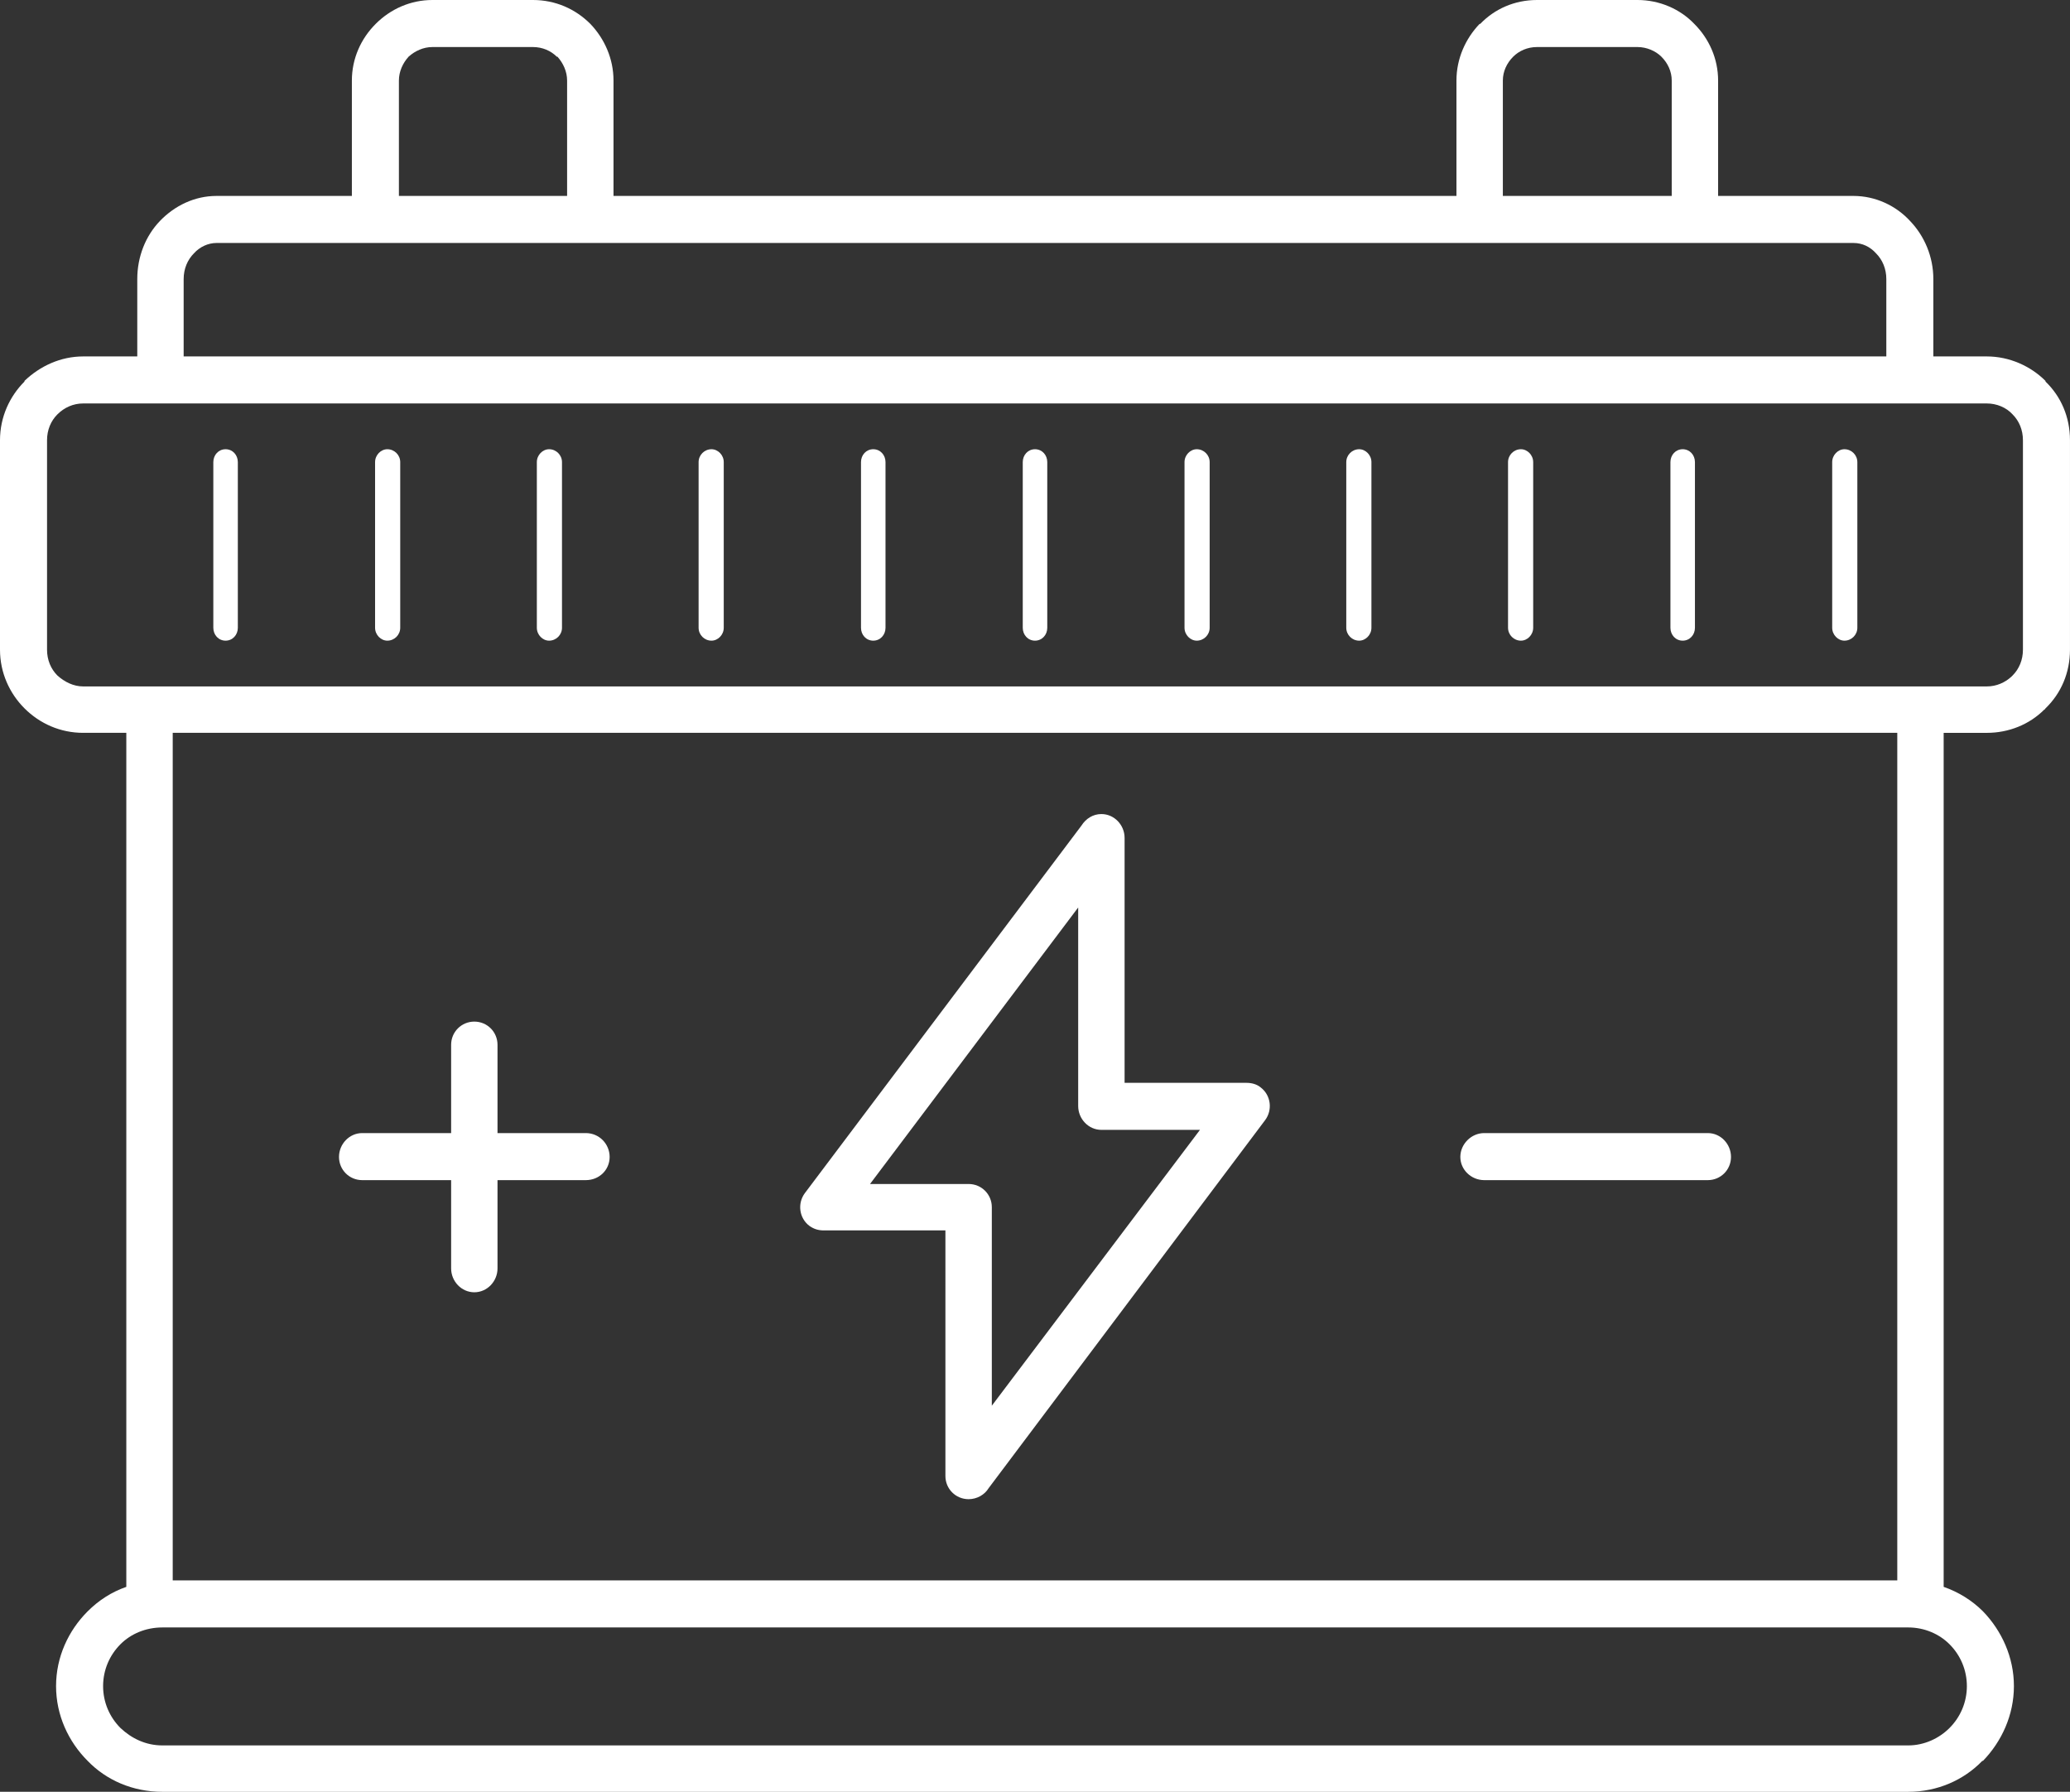<?xml version="1.0" encoding="utf-8"?>
<!-- Generator: Adobe Illustrator 19.1.1, SVG Export Plug-In . SVG Version: 6.00 Build 0)  -->
<svg version="1.1" id="Слой_1" xmlns="http://www.w3.org/2000/svg" xmlns:xlink="http://www.w3.org/1999/xlink" x="0px" y="0px"
	 viewBox="0 0 91.049 78.803" style="enable-background:new 0 0 91.049 78.803;" xml:space="preserve">
<rect x="0" y="0" width="91.049" height="78.803" fill="#333333" stroke="none"/>
<style type="text/css">
	.st0{fill:#FFFFFF;}
</style>
<g>
	<path class="st0" d="M3.657,15.676h2.381v-3.402c0-0.992,0.369-1.899,0.992-2.551c0.652-0.68,1.531-1.106,2.494-1.106h5.953V3.543
		c0-0.964,0.397-1.843,1.049-2.494l0,0C17.178,0.397,18.057,0,19.02,0h4.422c0.992,0,1.871,0.397,2.523,1.049l0,0
		c0.624,0.652,1.02,1.531,1.02,2.494v5.074h37.077V3.543c0-0.964,0.397-1.843,1.02-2.494h0.028C65.735,0.397,66.614,0,67.606,0
		h4.422c0.964,0,1.871,0.397,2.494,1.049l0,0c0.652,0.652,1.049,1.531,1.049,2.494v5.074h5.953c0.964,0,1.871,0.425,2.494,1.106
		c0.624,0.652,1.02,1.559,1.02,2.551v3.402h2.353c0.992,0,1.928,0.425,2.58,1.077v0.028c0.68,0.652,1.077,1.559,1.077,2.58v9.213
		c0,1.02-0.397,1.928-1.077,2.58c-0.028,0.028-0.028,0.057-0.057,0.057c-0.652,0.652-1.559,1.02-2.523,1.02h-1.899v37.559
		c0.652,0.227,1.247,0.595,1.729,1.077c0.822,0.85,1.361,2.013,1.361,3.288l0,0c0,1.276-0.539,2.438-1.361,3.288h-0.028l0,0l0,0
		c-0.822,0.85-1.984,1.361-3.26,1.361H7.143c-1.304,0-2.466-0.51-3.288-1.361c-0.85-0.85-1.389-2.013-1.389-3.288l0,0
		c0-1.276,0.539-2.438,1.389-3.288l0,0c0.482-0.482,1.049-0.85,1.701-1.077V32.23H3.657c-0.992,0-1.899-0.397-2.58-1.077l0,0
		C0.425,30.501,0,29.594,0,28.573v-9.213c0-1.02,0.425-1.928,1.077-2.58v-0.028C1.757,16.101,2.665,15.676,3.657,15.676
		L3.657,15.676z M38.268,52.072h4.337c0.567,0,1.02,0.454,1.02,1.02v8.731l9.156-12.132h-4.337c-0.567,0-1.02-0.482-1.02-1.049
		v-8.731L38.268,52.072z M41.584,54.113h-5.357l0,0c-0.227,0-0.425-0.057-0.624-0.198c-0.454-0.34-0.539-0.992-0.198-1.446
		l12.161-16.157c0.198-0.312,0.51-0.51,0.879-0.51c0.567,0,1.02,0.482,1.02,1.049v10.772h5.357l0,0c0.227,0,0.454,0.057,0.624,0.198
		c0.454,0.34,0.539,0.992,0.198,1.446L43.483,65.452c-0.17,0.283-0.51,0.482-0.879,0.482c-0.567,0-1.02-0.454-1.02-1.02V54.113z
		 M65.282,51.902c-0.567,0-1.049-0.454-1.049-1.02c0-0.567,0.482-1.049,1.049-1.049h9.836c0.567,0,1.02,0.482,1.02,1.049
		c0,0.567-0.454,1.02-1.02,1.02H65.282z M15.931,51.902c-0.567,0-1.02-0.454-1.02-1.02c0-0.567,0.454-1.049,1.02-1.049h3.912V45.95
		c0-0.567,0.454-1.02,1.02-1.02s1.02,0.454,1.02,1.02v3.883h3.883c0.595,0,1.049,0.482,1.049,1.049c0,0.567-0.454,1.02-1.049,1.02
		h-3.883v3.883c0,0.567-0.454,1.049-1.02,1.049s-1.02-0.482-1.02-1.049v-3.883H15.931z M80.589,20.324
		c0-0.312,0.255-0.567,0.539-0.567c0.312,0,0.567,0.255,0.567,0.567v7.285c0,0.312-0.255,0.567-0.567,0.567
		c-0.283,0-0.539-0.255-0.539-0.567V20.324z M73.474,20.324c0-0.312,0.227-0.567,0.539-0.567c0.312,0,0.539,0.255,0.539,0.567v7.285
		c0,0.312-0.227,0.567-0.539,0.567c-0.312,0-0.539-0.255-0.539-0.567V20.324z M66.331,20.324c0-0.312,0.255-0.567,0.567-0.567
		c0.283,0,0.539,0.255,0.539,0.567v7.285c0,0.312-0.255,0.567-0.539,0.567c-0.312,0-0.567-0.255-0.567-0.567V20.324z M59.216,20.324
		c0-0.312,0.255-0.567,0.567-0.567c0.283,0,0.539,0.255,0.539,0.567v7.285c0,0.312-0.255,0.567-0.539,0.567
		c-0.312,0-0.567-0.255-0.567-0.567V20.324z M52.101,20.324c0-0.312,0.255-0.567,0.539-0.567c0.312,0,0.567,0.255,0.567,0.567v7.285
		c0,0.312-0.255,0.567-0.567,0.567c-0.283,0-0.539-0.255-0.539-0.567V20.324z M44.986,20.324c0-0.312,0.227-0.567,0.539-0.567
		c0.312,0,0.539,0.255,0.539,0.567v7.285c0,0.312-0.227,0.567-0.539,0.567c-0.312,0-0.539-0.255-0.539-0.567V20.324z M37.871,20.324
		c0-0.312,0.227-0.567,0.539-0.567s0.539,0.255,0.539,0.567v7.285c0,0.312-0.227,0.567-0.539,0.567s-0.539-0.255-0.539-0.567V20.324
		z M30.728,20.324c0-0.312,0.255-0.567,0.567-0.567c0.283,0,0.539,0.255,0.539,0.567v7.285c0,0.312-0.255,0.567-0.539,0.567
		c-0.312,0-0.567-0.255-0.567-0.567V20.324z M23.613,20.324c0-0.312,0.255-0.567,0.539-0.567c0.312,0,0.567,0.255,0.567,0.567v7.285
		c0,0.312-0.255,0.567-0.567,0.567c-0.283,0-0.539-0.255-0.539-0.567V20.324z M16.498,20.324c0-0.312,0.255-0.567,0.539-0.567
		c0.312,0,0.567,0.255,0.567,0.567v7.285c0,0.312-0.255,0.567-0.567,0.567c-0.283,0-0.539-0.255-0.539-0.567V20.324z M9.383,20.324
		c0-0.312,0.227-0.567,0.539-0.567c0.312,0,0.539,0.255,0.539,0.567v7.285c0,0.312-0.227,0.567-0.539,0.567
		c-0.312,0-0.539-0.255-0.539-0.567V20.324z M83.934,71.575H7.143c-0.737,0-1.389,0.283-1.843,0.737
		c-0.482,0.482-0.765,1.134-0.765,1.843l0,0c0,0.709,0.283,1.361,0.765,1.843c0.482,0.454,1.106,0.765,1.843,0.765h76.791
		c0.709,0,1.361-0.312,1.814-0.765l0,0c0.482-0.482,0.765-1.134,0.765-1.843l0,0c0-0.709-0.283-1.361-0.765-1.843
		C85.294,71.858,84.643,71.575,83.934,71.575L83.934,71.575z M83.452,32.23H7.597v37.276h75.855V32.23z M6.576,30.189h77.896h0.028
		h2.891c0.425,0,0.794-0.17,1.077-0.425l0.057-0.057c0.283-0.283,0.454-0.68,0.454-1.134v-9.213c0-0.454-0.17-0.85-0.454-1.134
		c-0.283-0.312-0.709-0.482-1.134-0.482h-3.402H7.058H3.657c-0.425,0-0.822,0.17-1.134,0.482c-0.283,0.283-0.454,0.68-0.454,1.134
		v9.213c0,0.454,0.17,0.85,0.454,1.134l0,0l0,0c0.312,0.283,0.709,0.482,1.134,0.482h2.891H6.576z M66.104,8.617h7.427V3.543
		c0-0.397-0.17-0.765-0.454-1.049l0,0c-0.255-0.255-0.652-0.425-1.049-0.425h-4.422c-0.425,0-0.794,0.17-1.049,0.425l0,0
		c-0.283,0.283-0.454,0.652-0.454,1.049V8.617z M17.546,8.617h7.398V3.543c0-0.397-0.17-0.765-0.425-1.049h-0.028
		c-0.255-0.255-0.624-0.425-1.049-0.425H19.02c-0.397,0-0.765,0.17-1.049,0.425l0,0c-0.255,0.283-0.425,0.652-0.425,1.049V8.617z
		 M8.079,15.676H82.97v-3.402c0-0.454-0.17-0.85-0.454-1.134c-0.255-0.283-0.595-0.454-0.992-0.454h-6.973h-9.468H25.965h-9.468
		H9.524c-0.369,0-0.737,0.17-0.992,0.454c-0.283,0.283-0.454,0.68-0.454,1.134V15.676z"/>
</g>
</svg>
